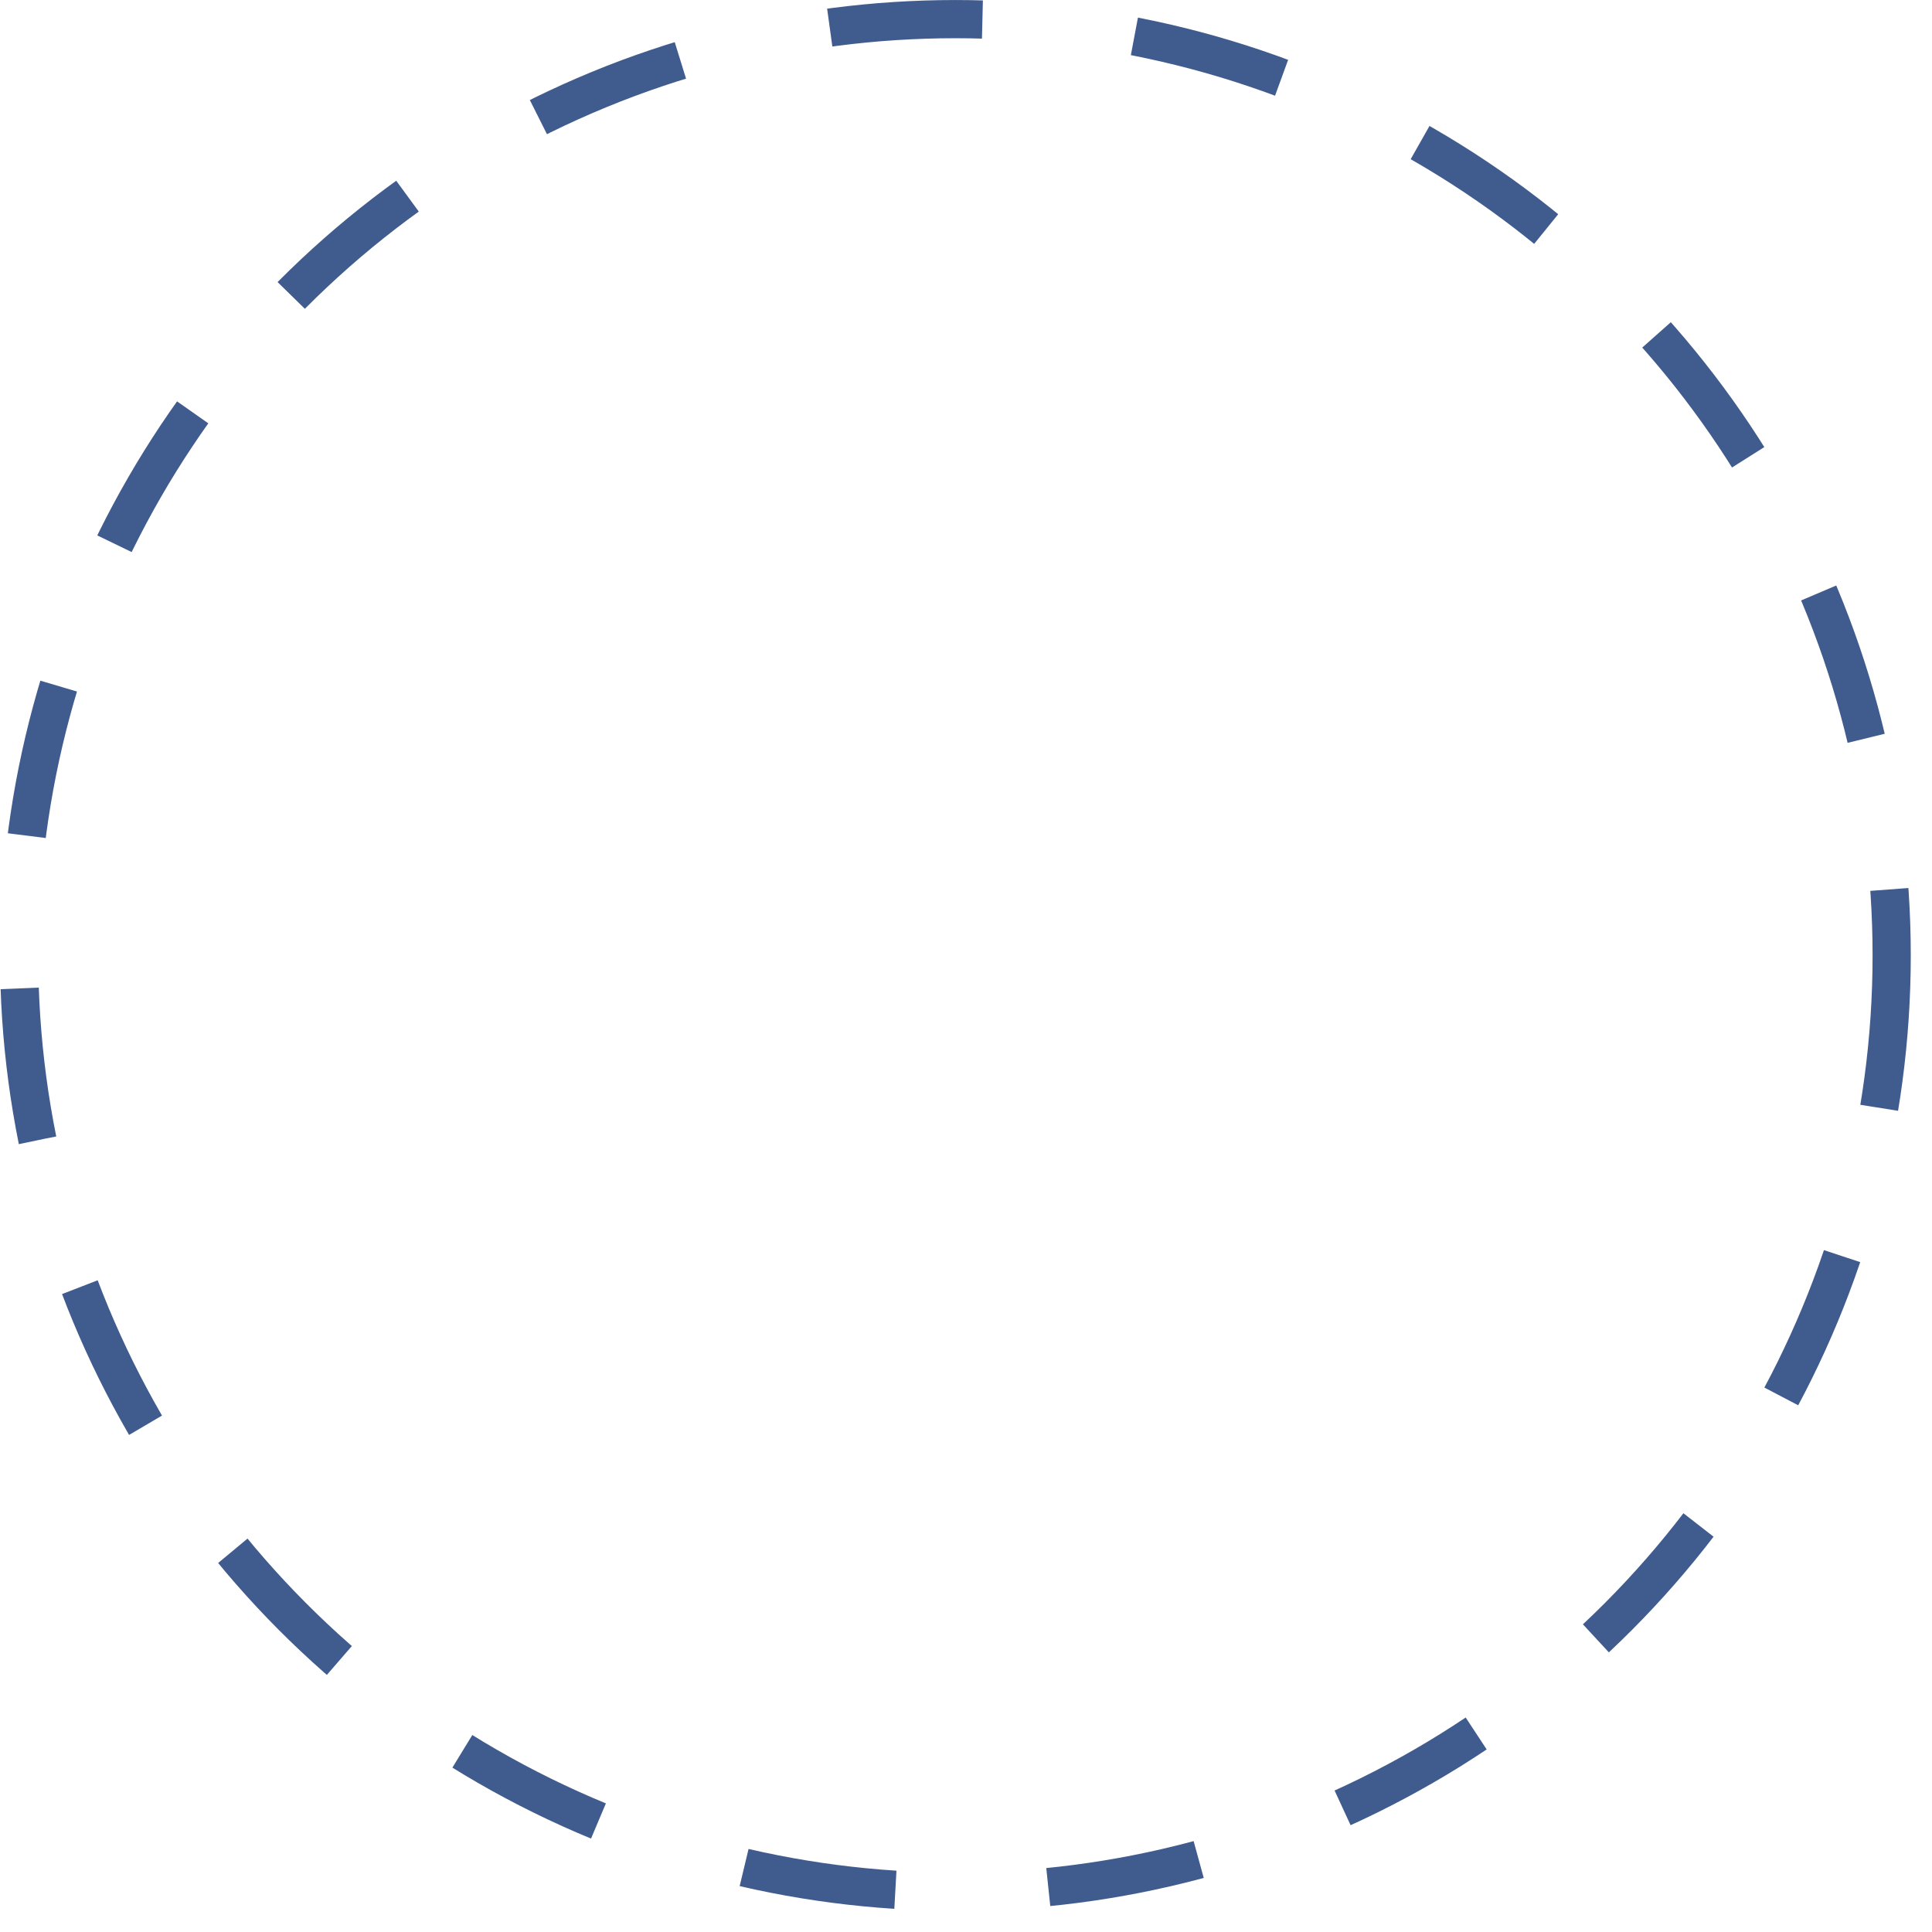 <?xml version="1.0" encoding="UTF-8"?> <svg xmlns="http://www.w3.org/2000/svg" width="39" height="39" viewBox="0 0 39 39" fill="none"><circle cx="19.286" cy="19.286" r="18.9" stroke="#405B8E" stroke-width="0.771" stroke-linejoin="round" stroke-dasharray="3.09 3.09"></circle></svg> 